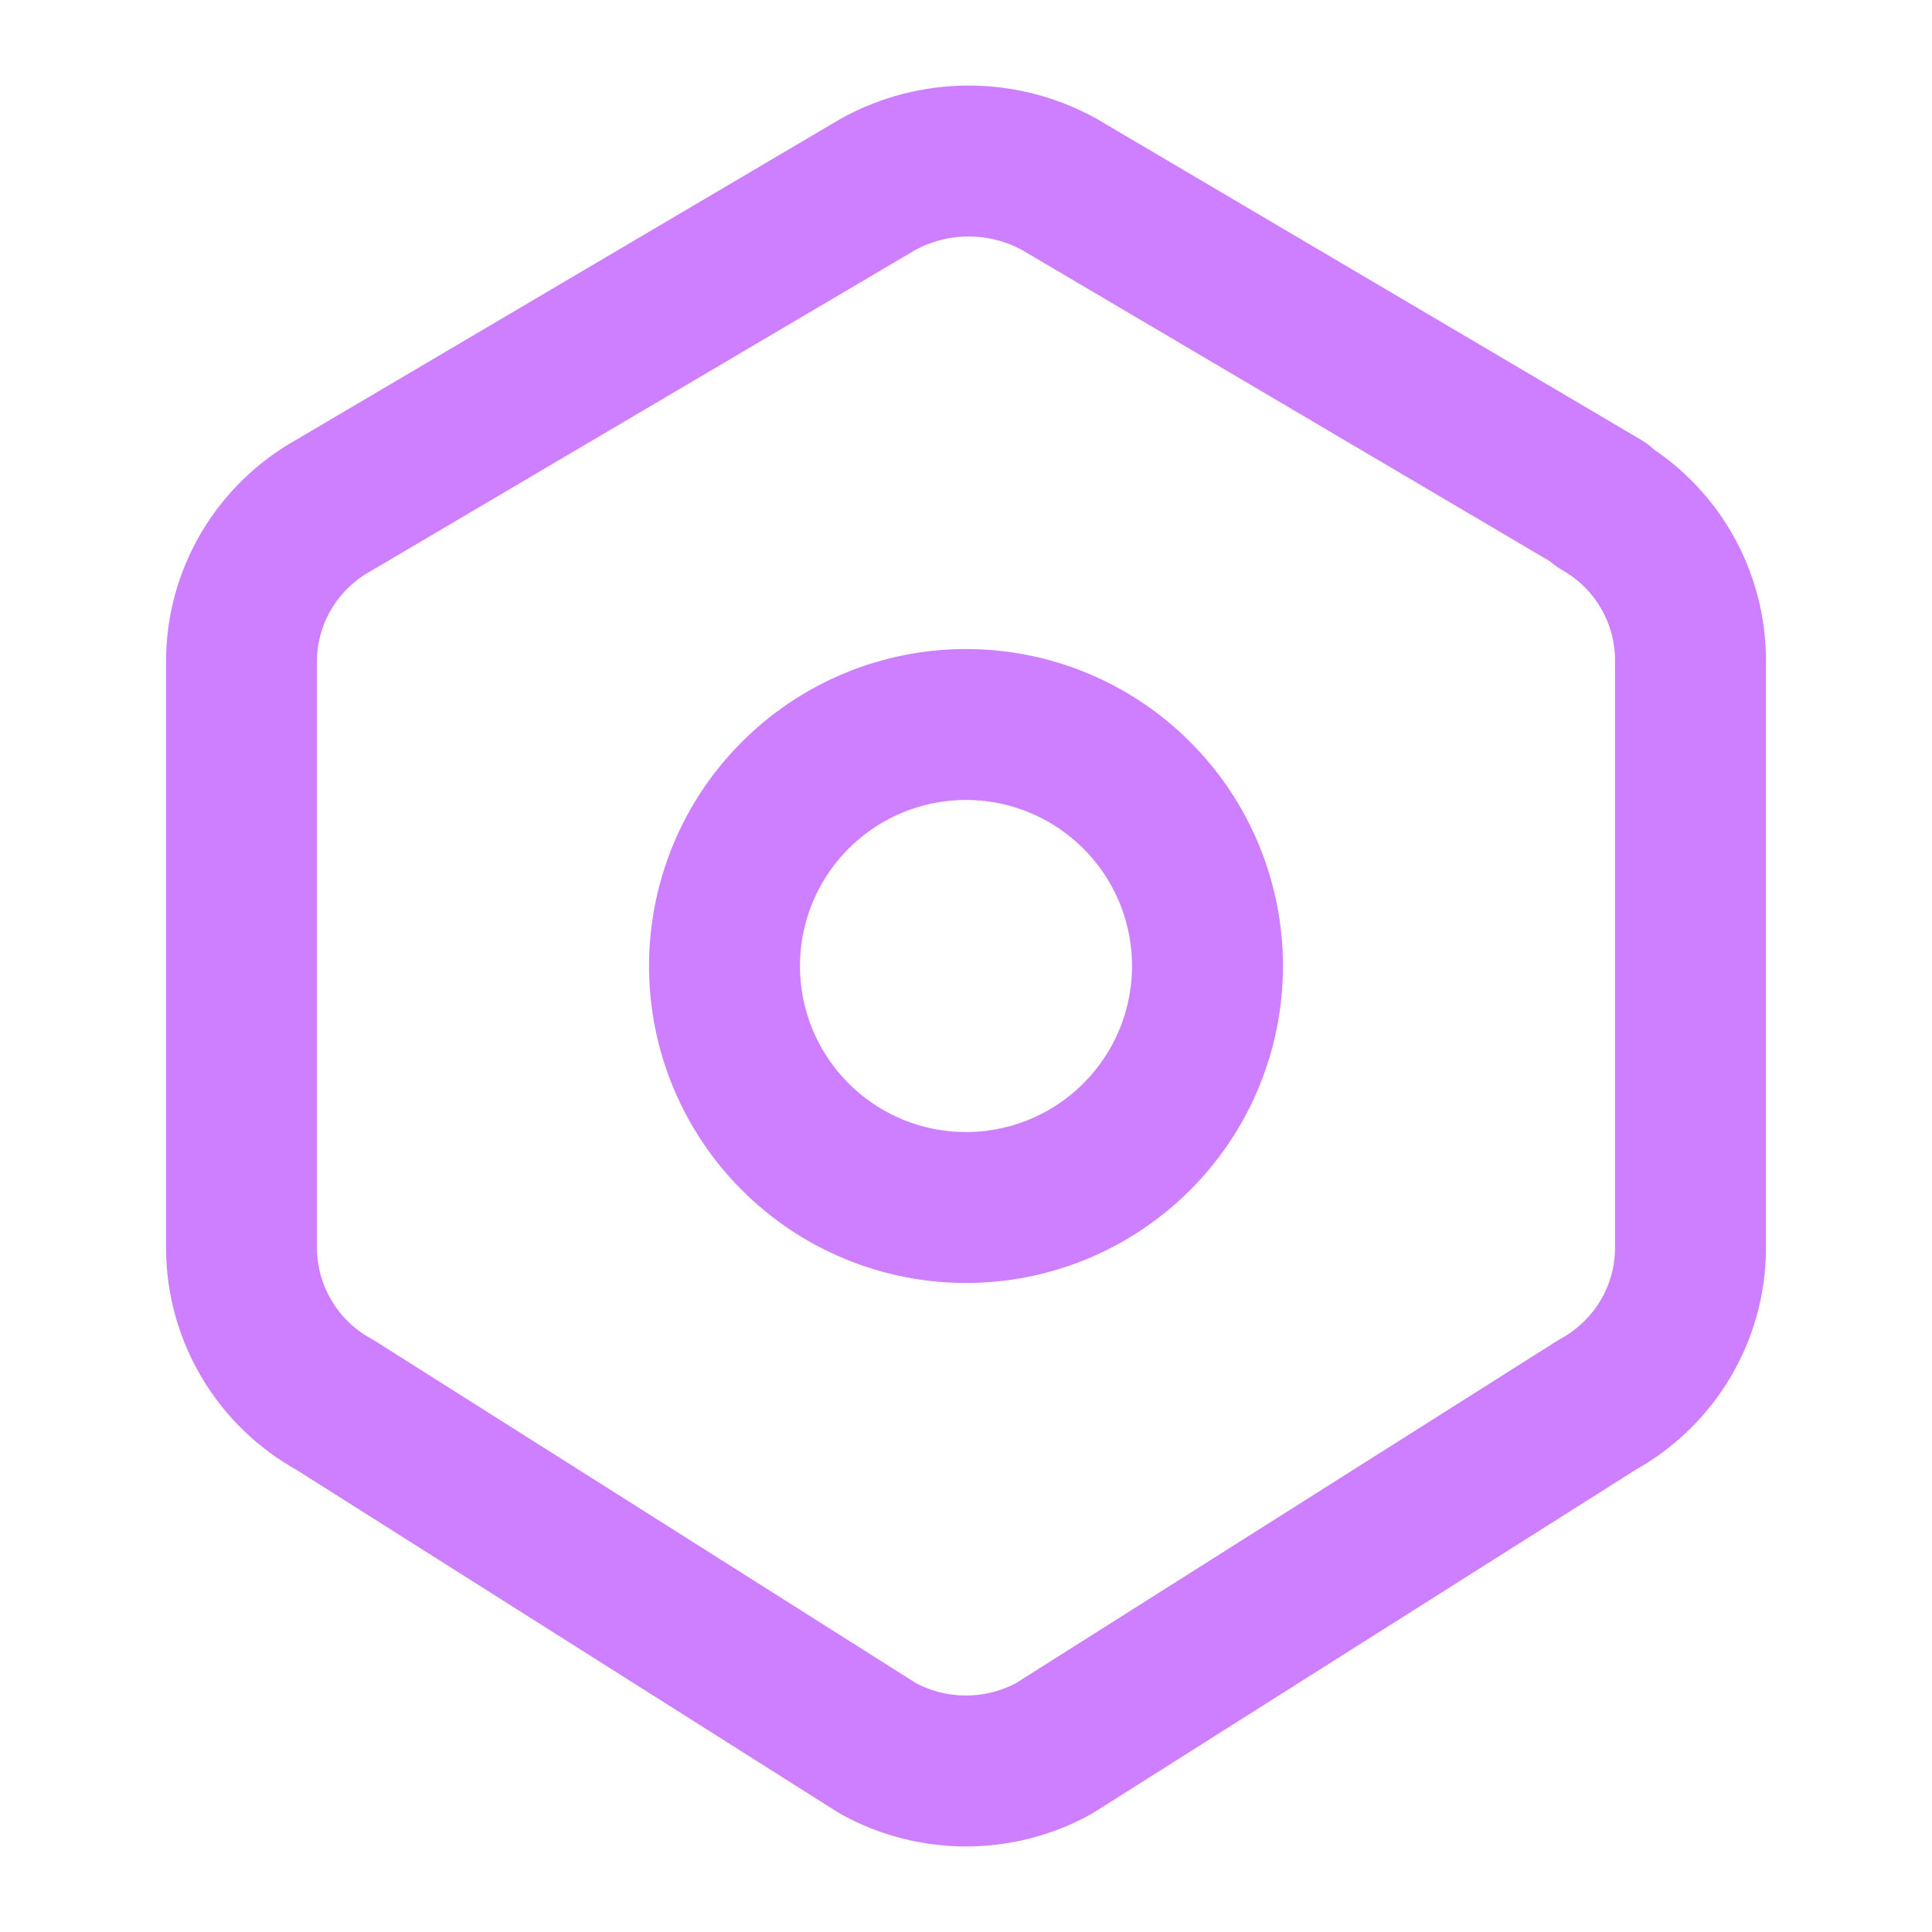 <?xml version="1.0" encoding="UTF-8"?>
<svg xmlns="http://www.w3.org/2000/svg" width="32" height="32" viewBox="0 0 32 32" fill="none">
  <path d="M26.5 8.36C26.958 8.621 27.339 8.999 27.602 9.455C27.866 9.912 28.003 10.43 28 10.957V20.669C28 21.748 27.409 22.743 26.456 23.267L17.456 28.96C17.01 29.205 16.509 29.333 16 29.333C15.491 29.333 14.99 29.205 14.544 28.96L5.544 23.267C5.078 23.012 4.688 22.636 4.417 22.179C4.145 21.722 4.001 21.201 4 20.669V10.956C4 9.877 4.591 8.884 5.544 8.36L14.544 3.053C15.003 2.8 15.519 2.667 16.044 2.667C16.569 2.667 17.085 2.8 17.544 3.053L26.544 8.36H26.5Z" stroke="#CE7FFF" stroke-width="2.5" stroke-linecap="round" stroke-linejoin="round"></path>
  <path d="M12 16C12 17.061 12.421 18.078 13.172 18.828C13.922 19.579 14.939 20 16 20C17.061 20 18.078 19.579 18.828 18.828C19.579 18.078 20 17.061 20 16C20 14.939 19.579 13.922 18.828 13.172C18.078 12.421 17.061 12 16 12C14.939 12 13.922 12.421 13.172 13.172C12.421 13.922 12 14.939 12 16Z" stroke="#CE7FFF" stroke-width="2.5" stroke-linecap="round" stroke-linejoin="round"></path>
</svg>

